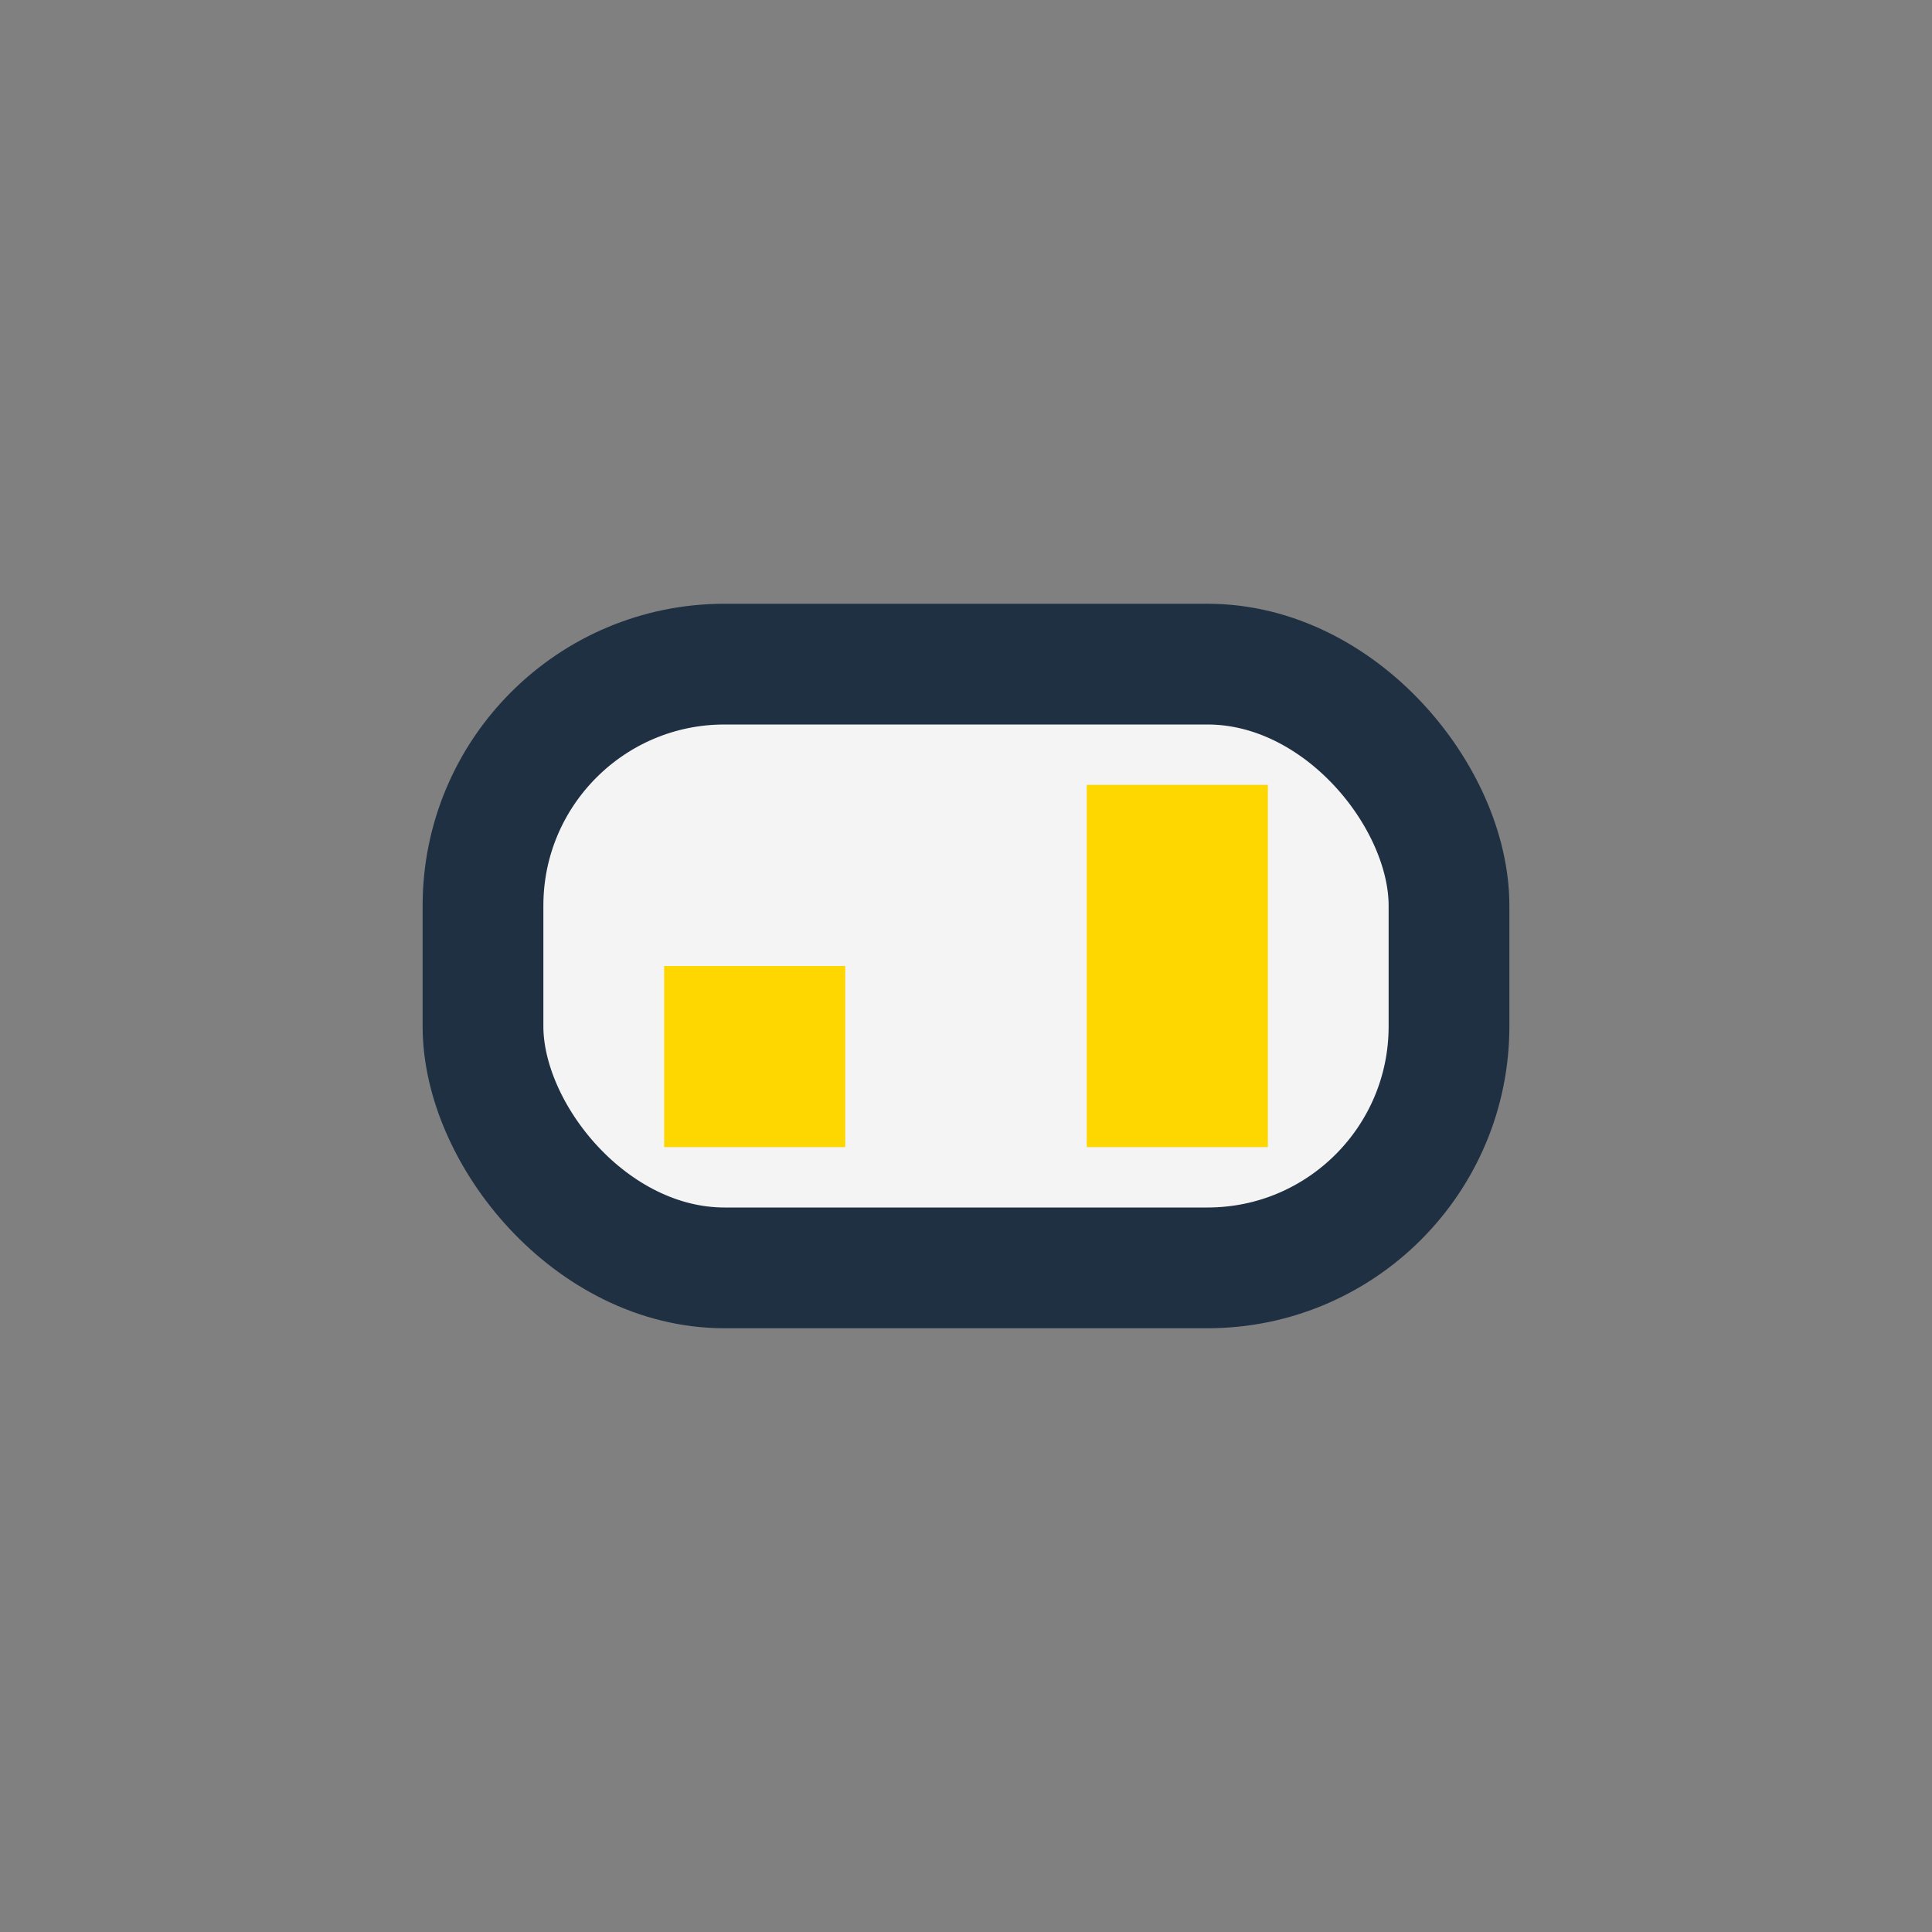 <?xml version="1.0" encoding="UTF-8"?>
<svg xmlns="http://www.w3.org/2000/svg" width="32" height="32" viewBox="0 0 32 32"><rect x="0" y="0" width="32" height="32" fill="#808080" stroke="none"/><rect x="8" y="11" width="16" height="10" rx="4" fill="#F4F4F4" stroke="#203043" stroke-width="2"/><rect x="11" y="16" width="3" height="3" fill="#FFD700"/><rect x="18" y="13" width="3" height="6" fill="#FFD700"/></svg>